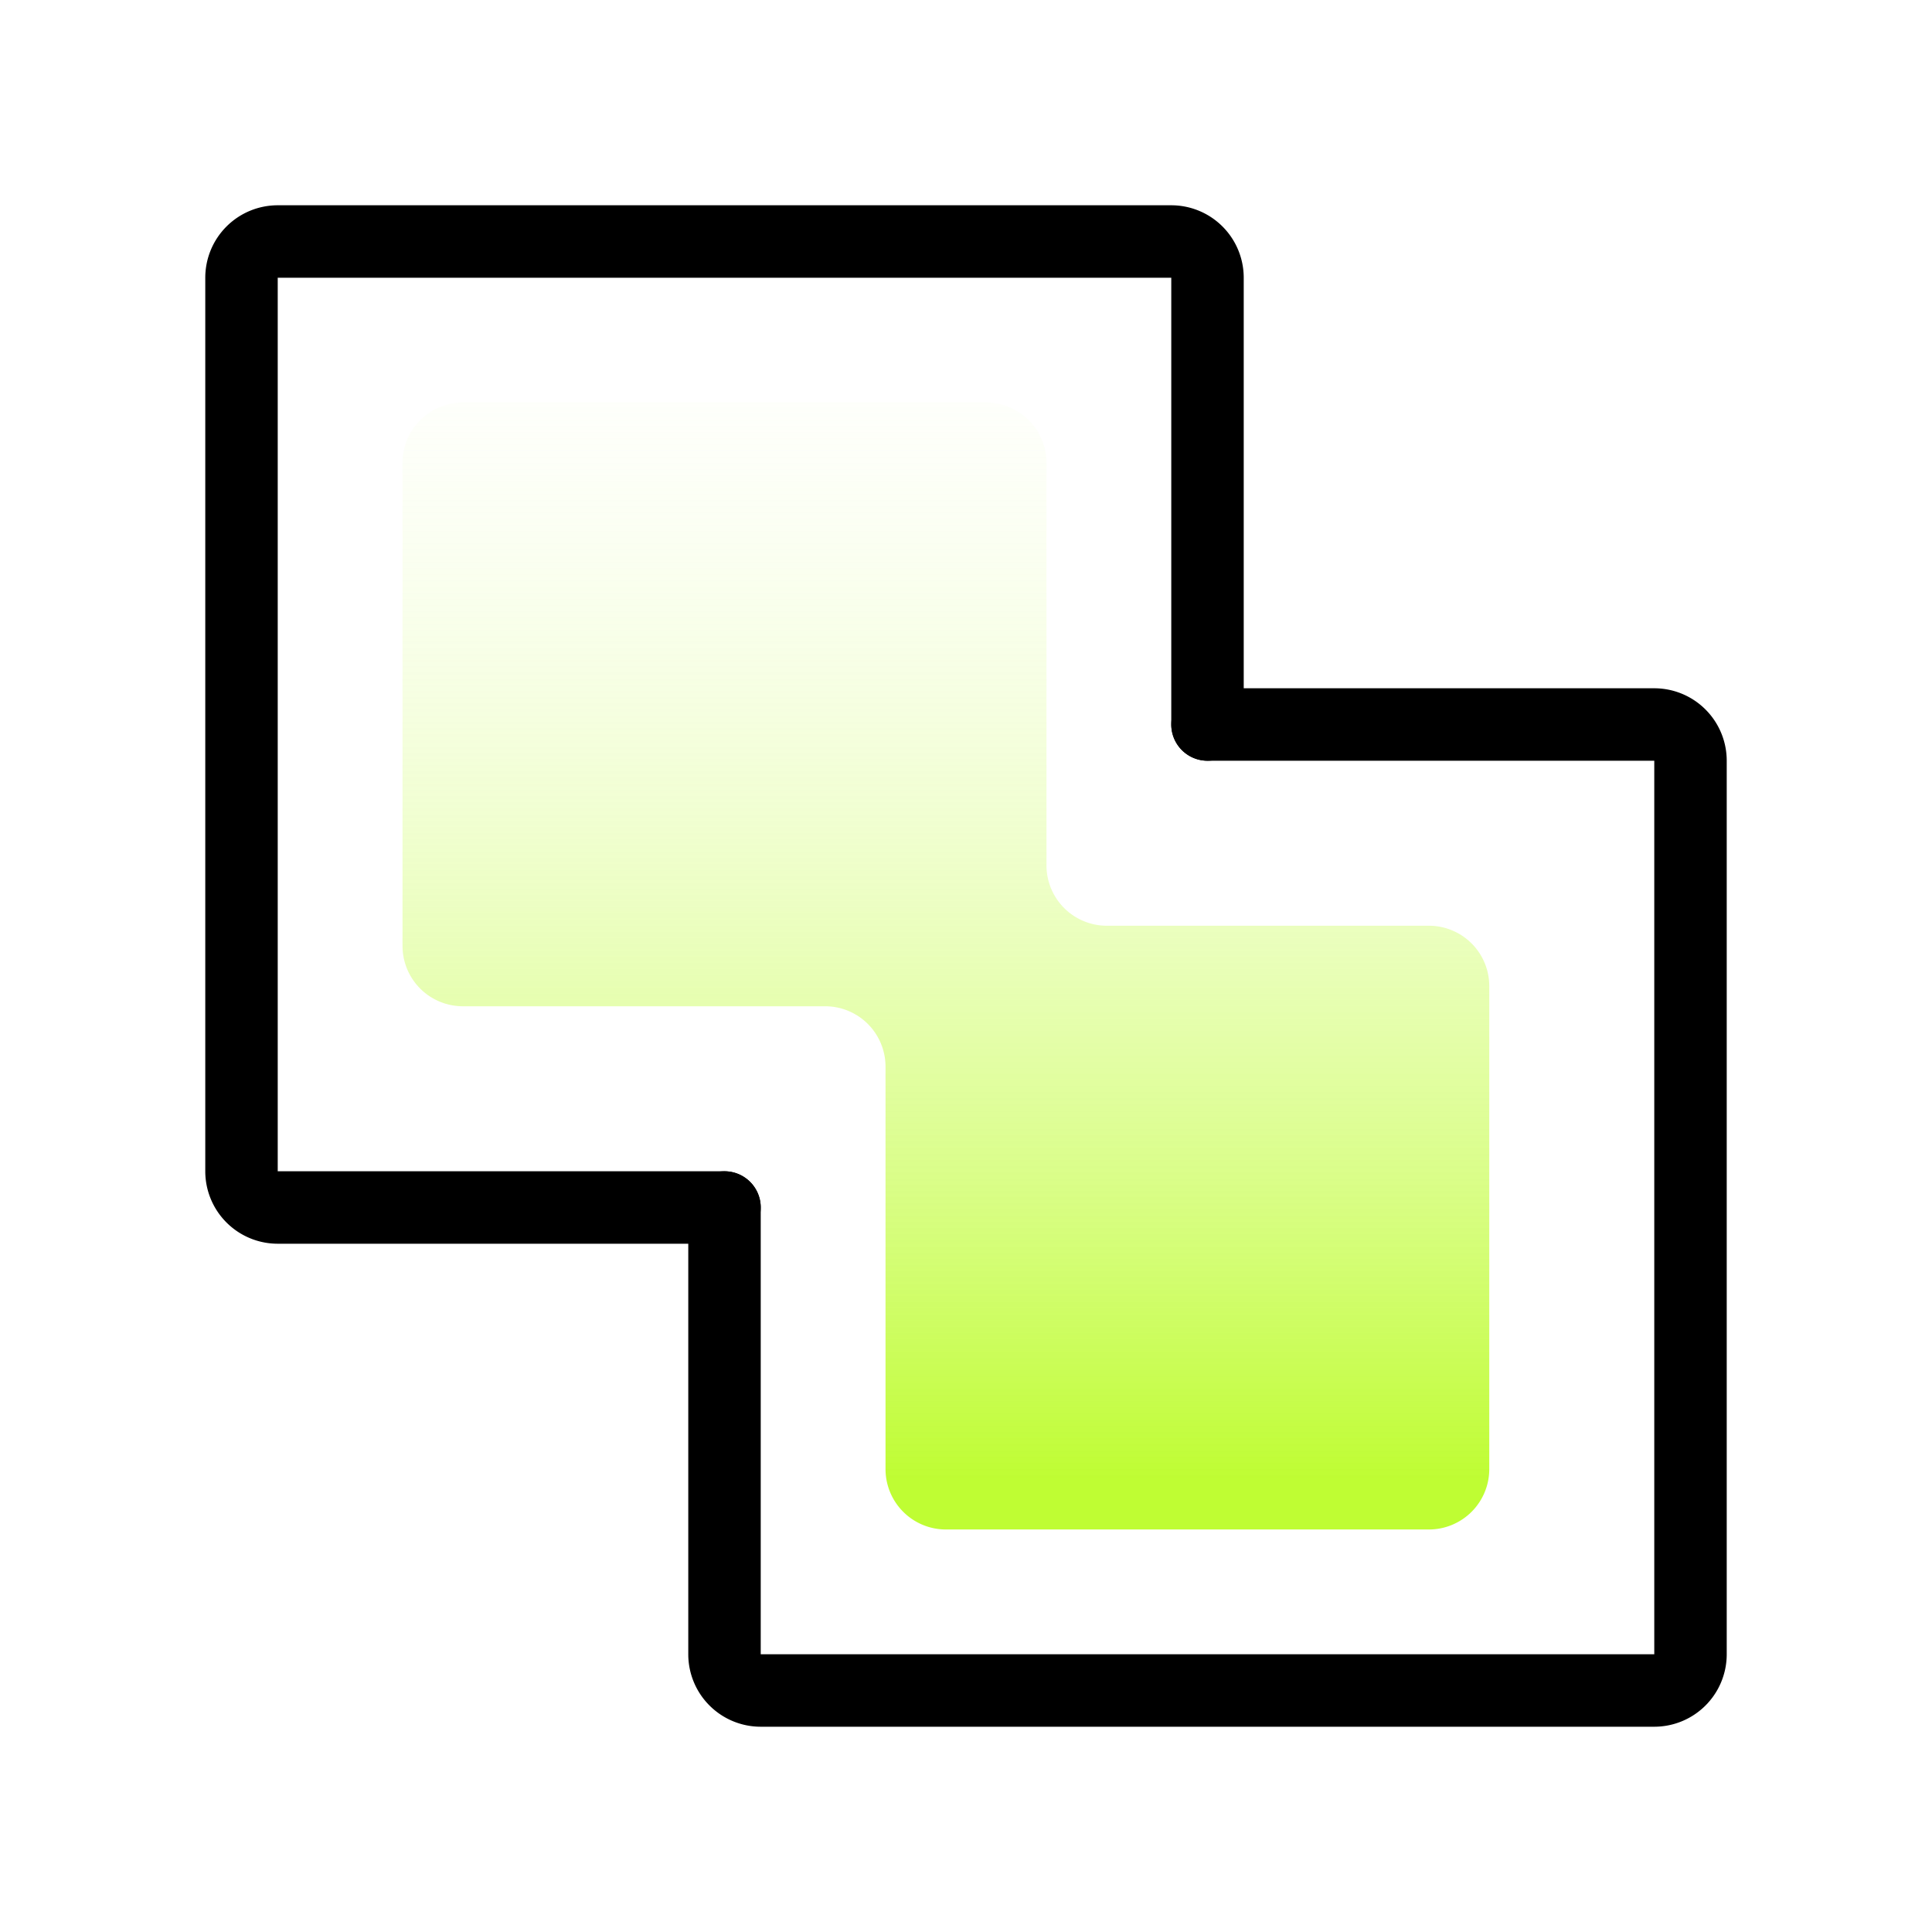 <svg xmlns="http://www.w3.org/2000/svg" width="32" height="32" fill="none"><path stroke="#000" stroke-linecap="round" stroke-linejoin="round" stroke-width="1.2" d="M20 12h7.4a.6.6 0 0 1 .6.6v14.8a.6.6 0 0 1-.6.6H12.6a.6.6 0 0 1-.6-.6V20"/><path stroke="#000" stroke-linecap="round" stroke-linejoin="round" stroke-width="1.2" d="M20 12V4.6a.6.6 0 0 0-.6-.6H4.6a.6.6 0 0 0-.6.6v14.8a.6.6 0 0 0 .6.6H12"/><path fill="url(#a)" fill-opacity=".8" d="M13.667 16.667h-6a1 1 0 0 1-1-1v-8a1 1 0 0 1 1-1h8.666a1 1 0 0 1 1 1v6.666a1 1 0 0 0 1 1h5.334a1 1 0 0 1 1 1v8a1 1 0 0 1-1 1h-8a1 1 0 0 1-1-1v-6.666a1 1 0 0 0-1-1z"/><defs><linearGradient id="a" x1="14.498" x2="14.498" y1="3.626" y2="27.737" gradientUnits="userSpaceOnUse"><stop stop-color="#fff" stop-opacity="0"/><stop offset=".865" stop-color="#AFFC00"/></linearGradient></defs></svg>